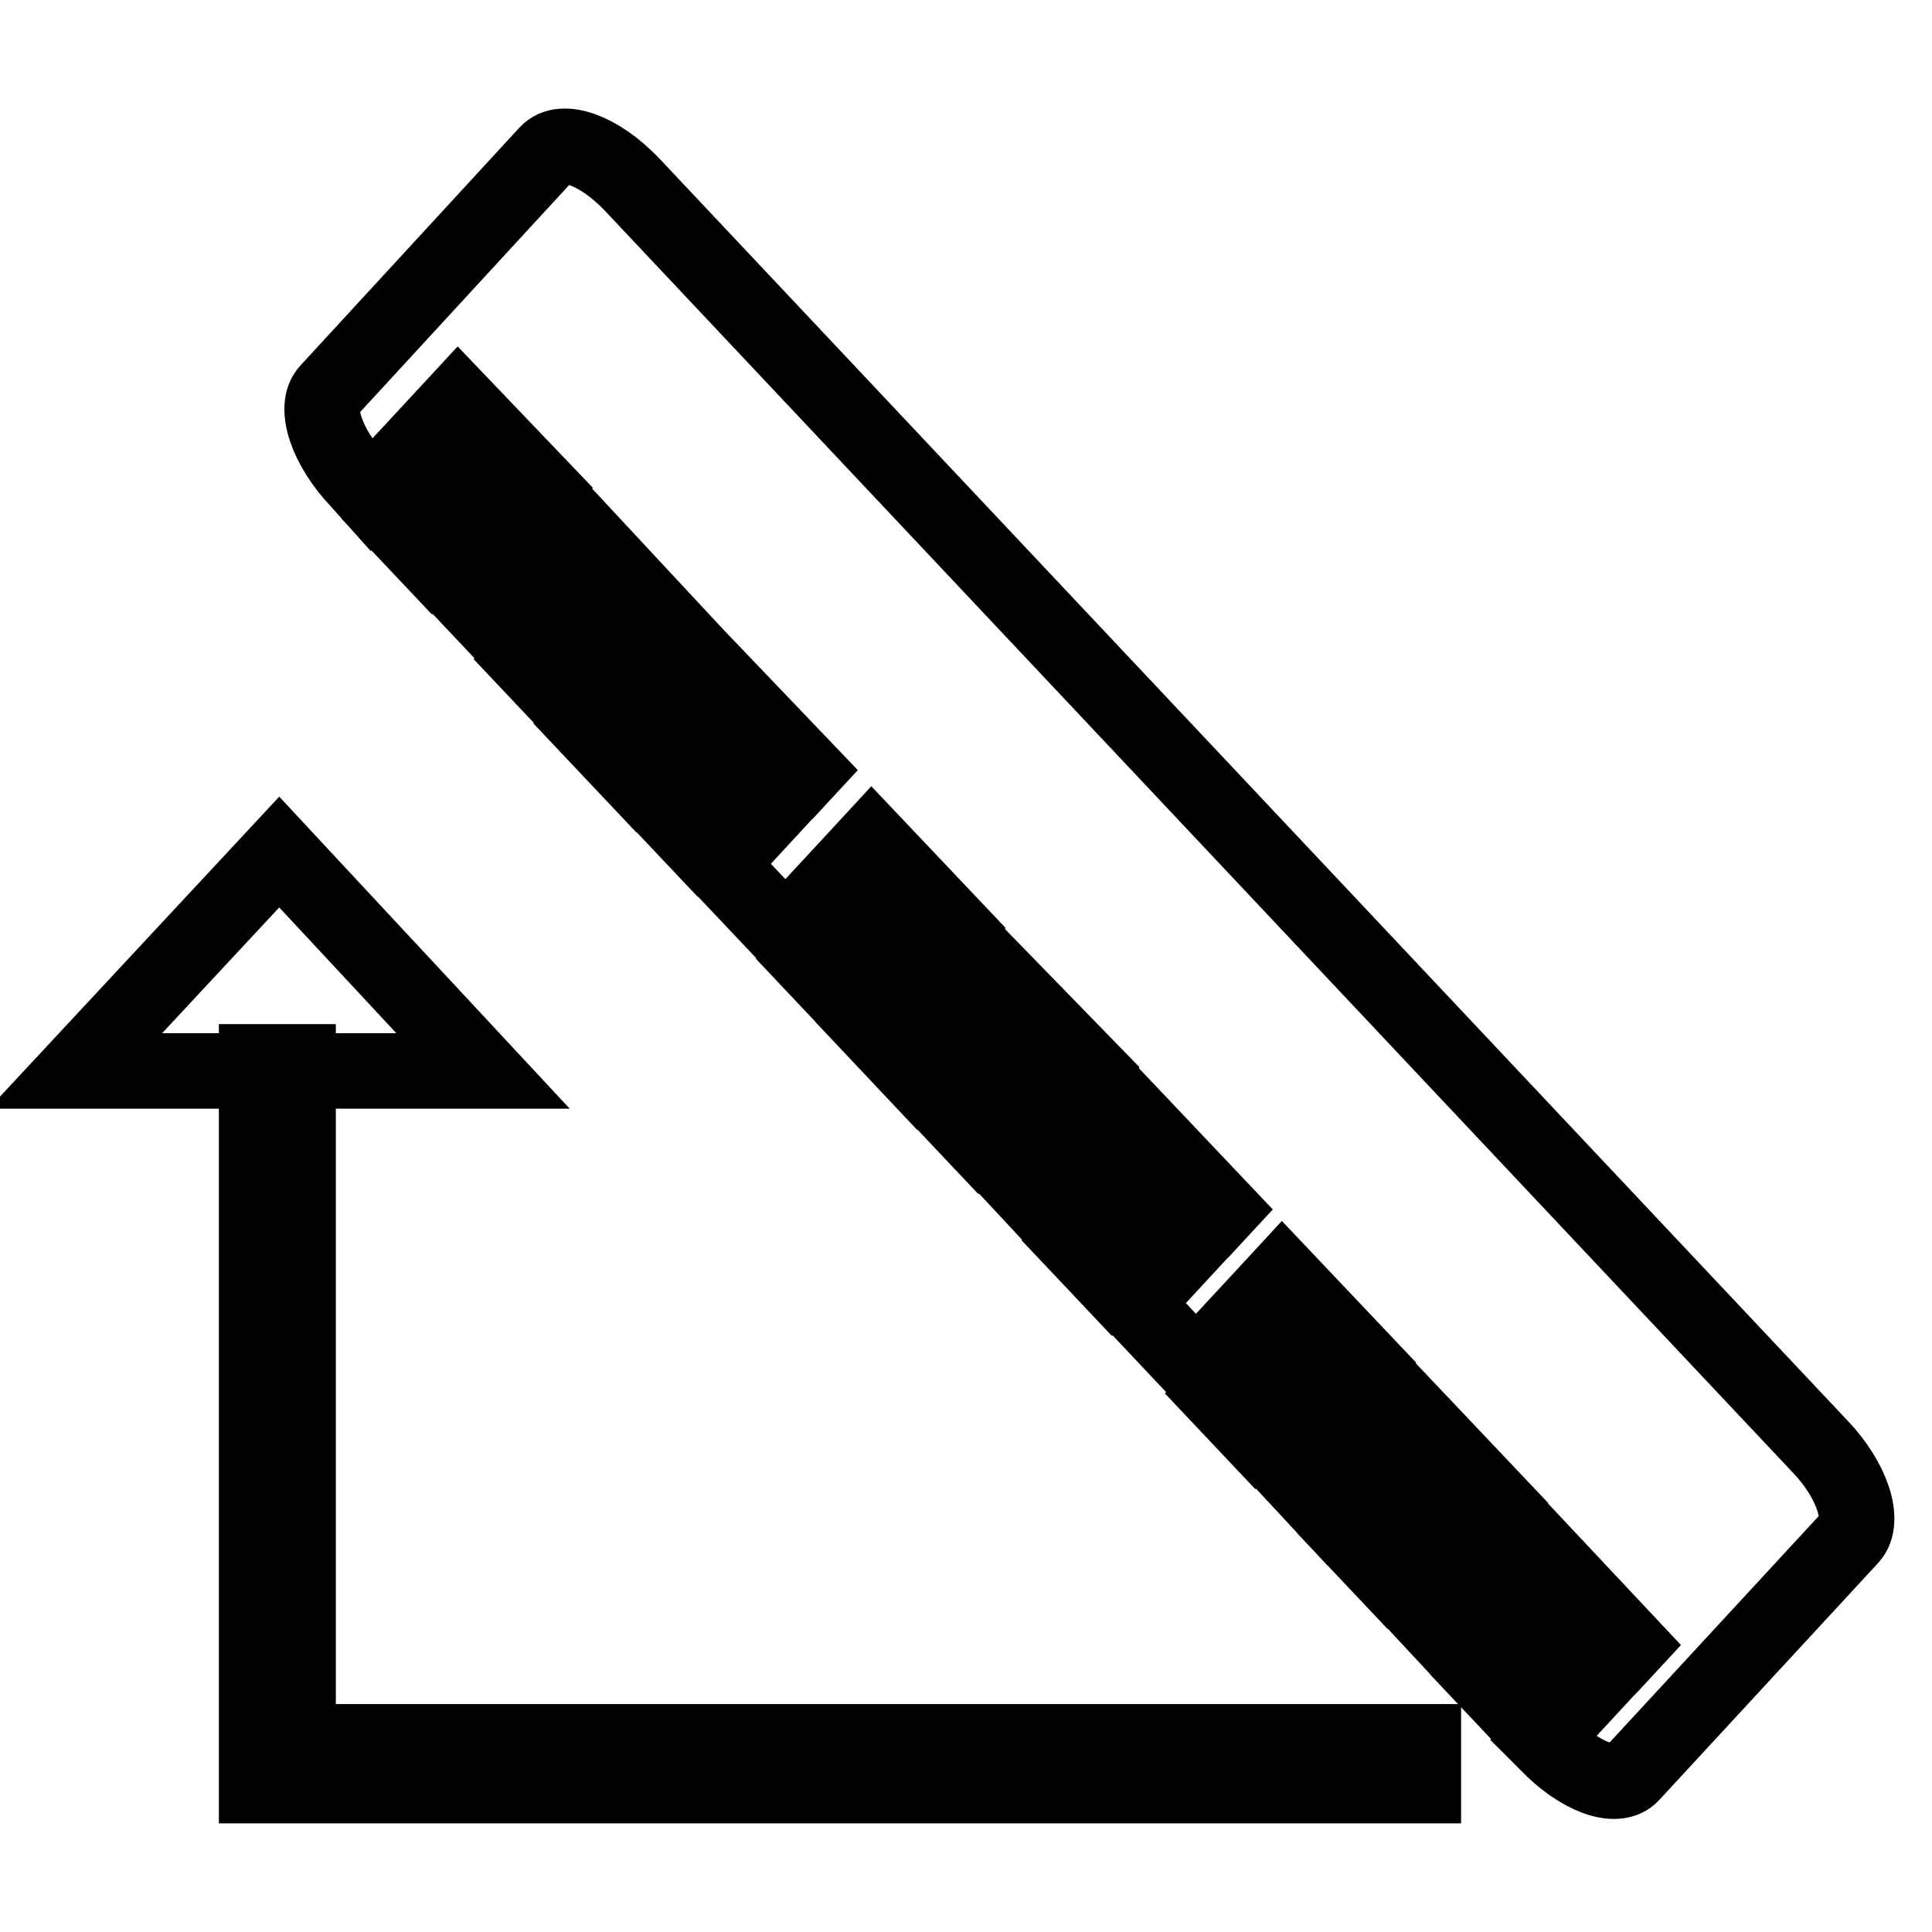<?xml version="1.0" encoding="utf-8"?>
<!-- Svg Vector Icons : http://www.onlinewebfonts.com/icon -->
<!DOCTYPE svg PUBLIC "-//W3C//DTD SVG 1.1//EN" "http://www.w3.org/Graphics/SVG/1.1/DTD/svg11.dtd">
<svg version="1.1" xmlns="http://www.w3.org/2000/svg" xmlns:xlink="http://www.w3.org/1999/xlink" x="0px" y="0px" viewBox="0 0 256 256" enable-background="new 0 0 256 256" xml:space="preserve">
<g> <path stroke-width="10" fill-opacity="0" stroke="#000000"  d="M43.5,51.8l29-31.5c2-2.2,7-0.3,11.2,4.1l157.5,167.3c4.2,4.4,6,9.8,4,12l-29,31.4c-2,2.2-7,0.3-11.2-4.1 l-0.6-0.6l8.5-9.2l0.5-0.5l2.5-2.7l-10.8-11.5l-2.5,2.7v0l-9,9.7l-6.8-7.3l8.5-9.2l0.5-0.5l2.5-2.7l-10.9-11.5l-2.5,2.7v0l-9,9.7 l-6.6-7.1l8.5-9.2l0.5-0.5l2.5-2.7l-10.9-11.5l-2.4,2.6l0,0l-9,9.7l-8.2-8.7l8.5-9.2l0.5-0.5l2.5-2.7l-10.9-11.5l-2.5,2.7v0l-9,9.7 l-6.8-7.3l8.5-9.2l0.5-0.5l2.5-2.7L133,130.1l-2.5,2.6l0,0l-9,9.7l-6.6-7l8.5-9.2l0.5-0.5l2.5-2.7l-10.9-11.5l-2.4,2.6l0,0l-9,9.7 l-8.8-9.3l8.5-9.2l0.5-0.5l2.5-2.7L95.8,90.6l-2.5,2.7v0l-9,9.7l-6.8-7.2l8.5-9.2l0.5-0.5l2.5-2.7L78.2,71.8l-2.4,2.6l0,0l-9,9.7 l-6.6-7l8.5-9.2l0.5-0.5l2.5-2.7L60.7,53.2l-2.5,2.7l0,0l-9,9.7l-1.7-1.9C43.3,59.3,41.5,53.9,43.5,51.8L43.5,51.8z M201.5,227.3 l8.5-9.2l-5.1-5.4l-8.5,9.2L201.5,227.3L201.5,227.3z M183.8,208.5l8.5-9.2l-5.1-5.4l-8.5,9.2L183.8,208.5L183.8,208.5z M166.3,190 l8.5-9.2l-5.1-5.4l-8.5,9.2L166.3,190L166.3,190z M147.3,169.7l8.5-9.2l-5.1-5.4l-8.5,9.2L147.3,169.7L147.3,169.7z M129.6,150.9 l8.5-9.2l-5.1-5.4l-8.5,9.2L129.6,150.9L129.6,150.9z M112.1,132.4l8.5-9.2l-5.1-5.4l-8.5,9.2L112.1,132.4L112.1,132.4z  M92.4,111.5l8.5-9.2l-5.1-5.4l-8.5,9.2L92.4,111.5L92.4,111.5z M74.7,92.7l8.5-9.2l-5.1-5.4l-8.5,9.2L74.7,92.7L74.7,92.7z  M57.2,74.1l8.5-9.2l-5.1-5.4l-8.5,9.2L57.2,74.1z M34,140.7h5.5v95.9H34V140.7z M34,230.8h154.6v5.8H34V230.8z M10,141.9l27-29 l27,29v0L10,141.9L10,141.9z"/></g>
</svg>